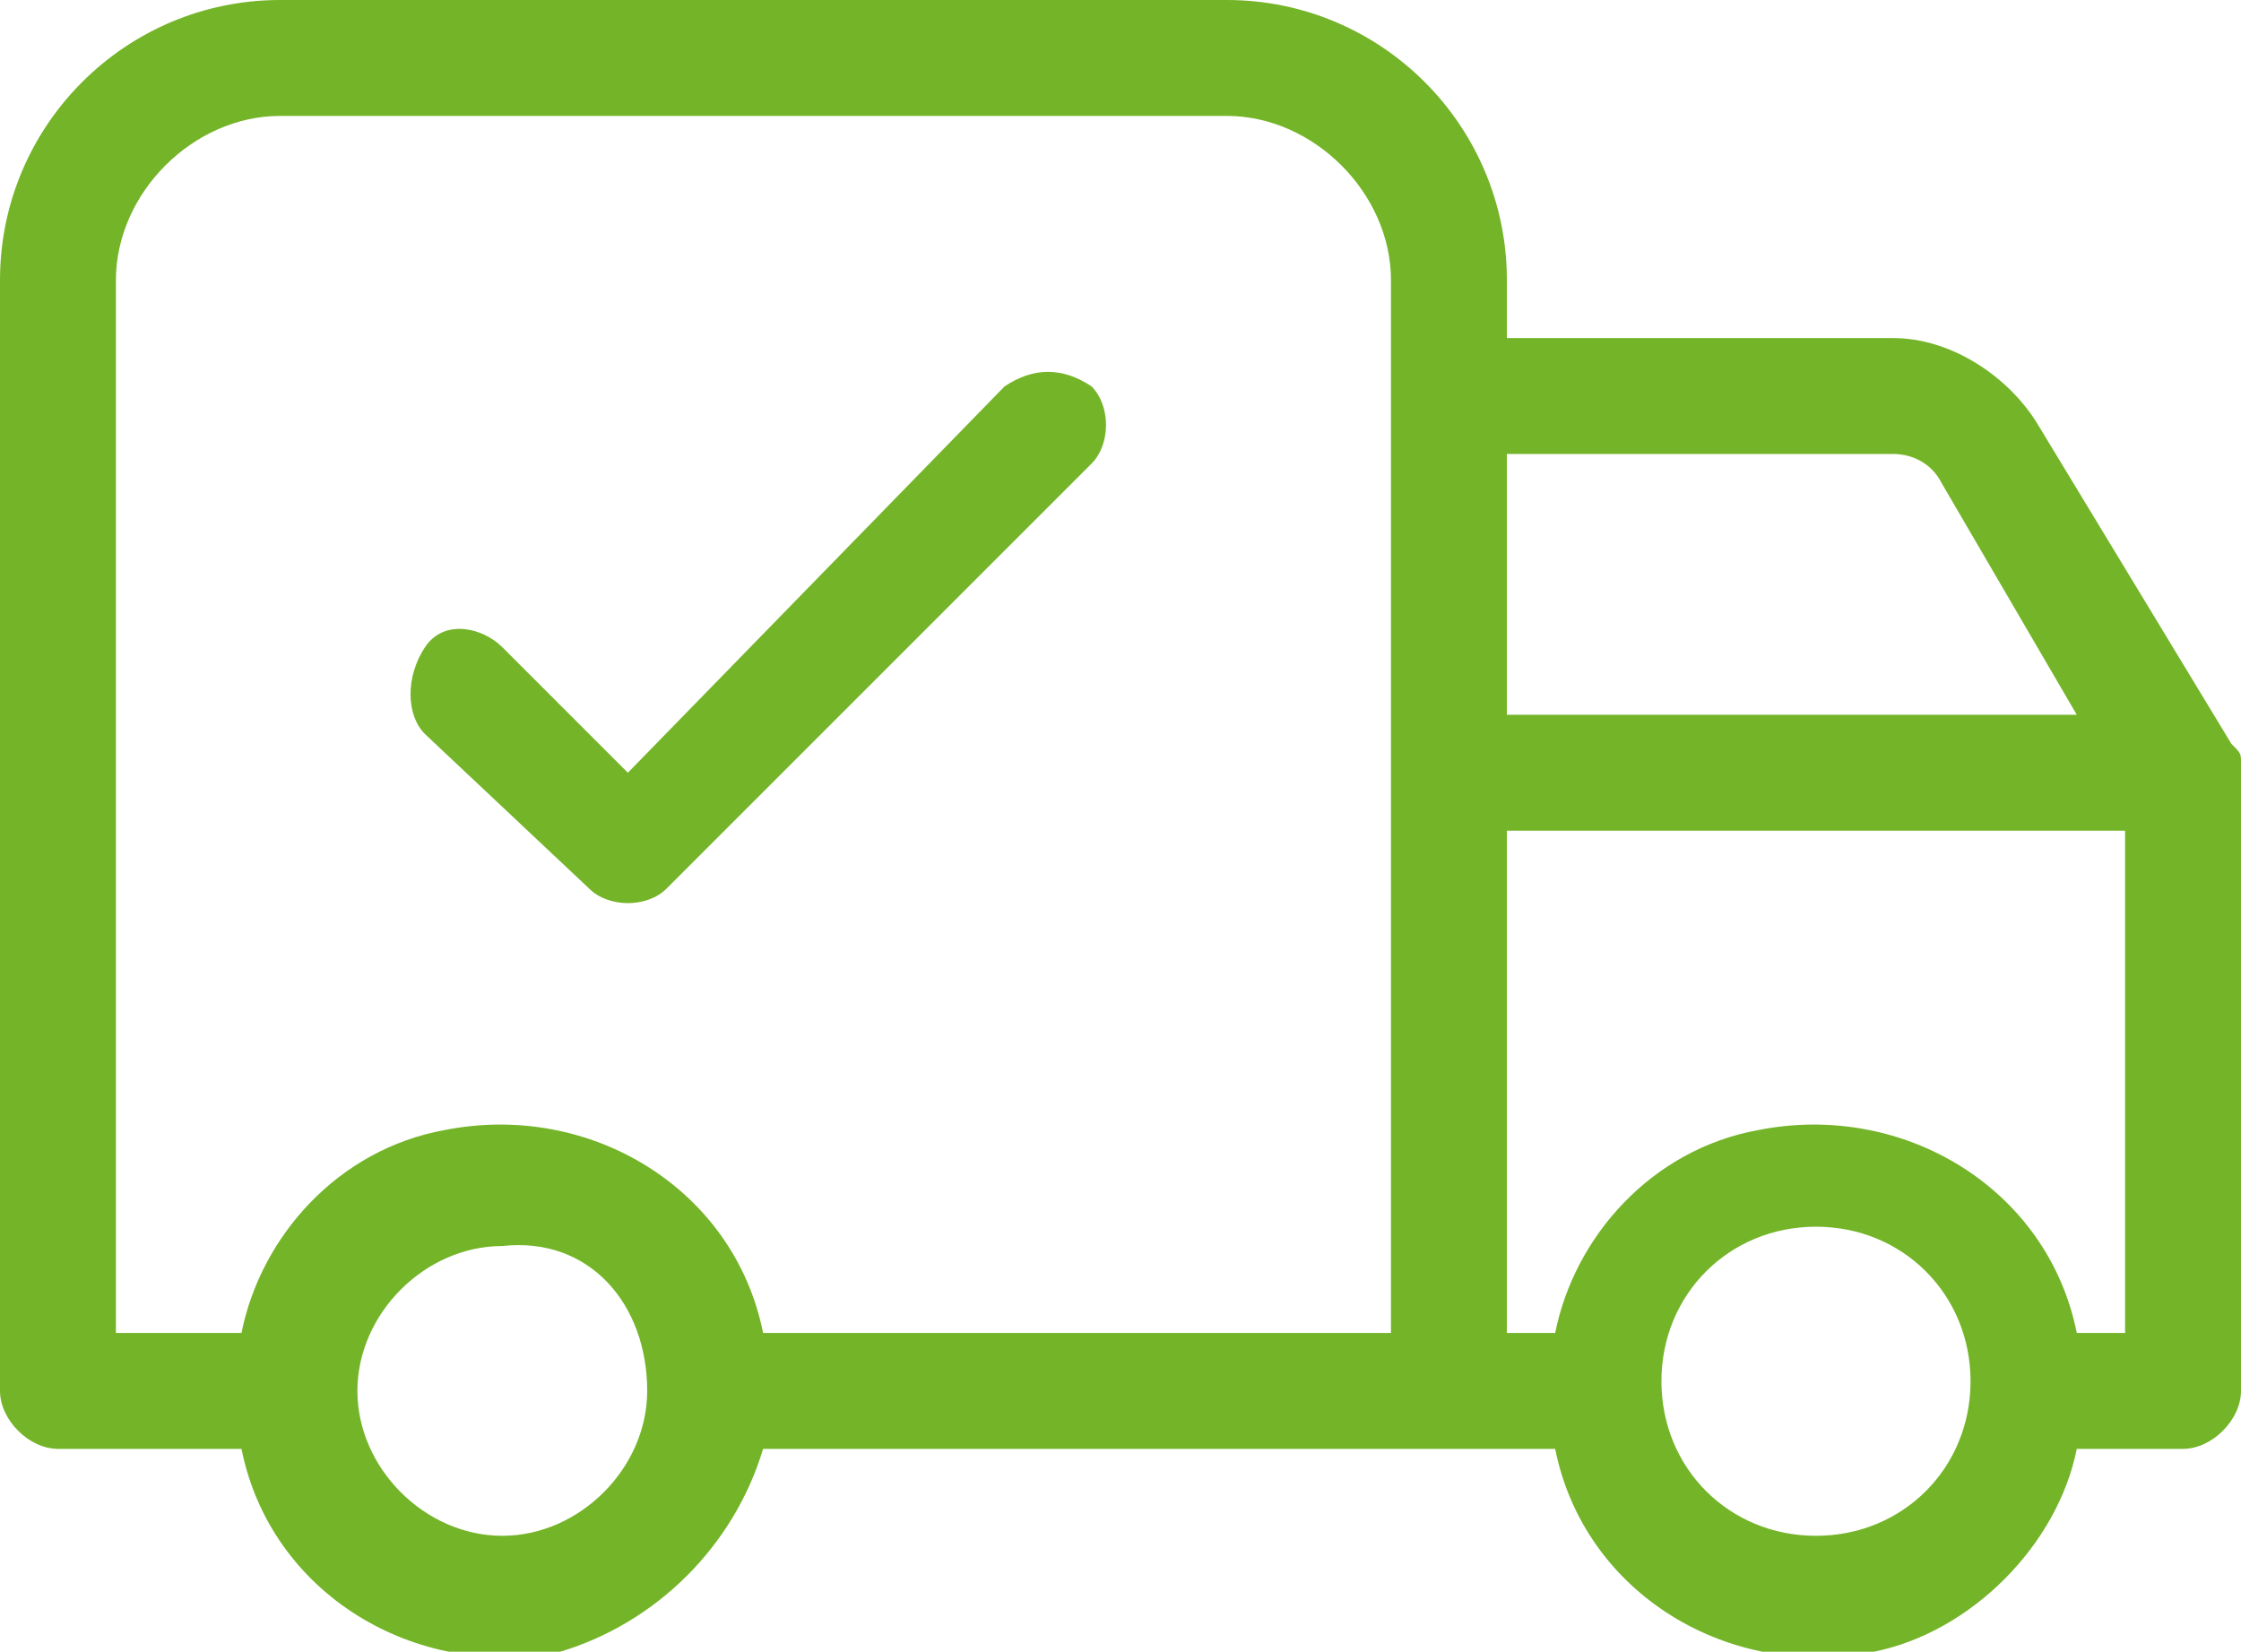 <?xml version="1.0" encoding="utf-8"?>
<!-- Generator: Adobe Illustrator 23.0.3, SVG Export Plug-In . SVG Version: 6.00 Build 0)  -->
<svg version="1.1" id="Ebene_1" xmlns="http://www.w3.org/2000/svg" xmlns:xlink="http://www.w3.org/1999/xlink" x="0px" y="0px"
	 width="23.2px" height="17.1px" viewBox="0 0 23.2 17.1" style="enable-background:new 0 0 23.2 17.1;" xml:space="preserve">
<style type="text/css">
	.st0{fill:#74B428;}
</style>
<title>tr</title>
<path class="st0" d="M23.2,7.9c0-0.1,0-0.1-0.1-0.2l0,0l-2-3.3c-0.3-0.5-0.9-0.9-1.5-0.9h-4V2.9c0-1.6-1.3-2.9-2.9-2.9H2.9
	C1.3,0,0,1.3,0,2.9v11.5C0,14.7,0.3,15,0.6,15l0,0h1.9c0.3,1.5,1.8,2.4,3.3,2.1c1-0.3,1.8-1.1,2.1-2.1h8.2c0.3,1.5,1.8,2.4,3.3,2.1
	c1-0.2,1.9-1.1,2.1-2.1h1.1c0.3,0,0.6-0.3,0.6-0.6l0,0V7.9L23.2,7.9z M6.7,14.4c0,0.8-0.7,1.5-1.5,1.5s-1.5-0.7-1.5-1.5
	s0.7-1.5,1.5-1.5C6.1,12.8,6.7,13.5,6.7,14.4L6.7,14.4L6.7,14.4z M14.4,4.1v9.7H7.9c-0.3-1.5-1.8-2.4-3.3-2.1
	c-1.1,0.2-1.9,1.1-2.1,2.1H1.2V2.9C1.2,2,2,1.2,2.9,1.2h9.8c0.9,0,1.7,0.8,1.7,1.7L14.4,4.1z M15.6,4.7h4c0.2,0,0.4,0.1,0.5,0.3
	l1.4,2.4h-5.9V4.7z M18.8,15.9c-0.9,0-1.6-0.7-1.6-1.6l0,0c0-0.9,0.7-1.6,1.6-1.6s1.6,0.7,1.6,1.6S19.7,15.9,18.8,15.9L18.8,15.9z
	 M22,13.8h-0.5c-0.3-1.5-1.8-2.4-3.3-2.1c-1.1,0.2-1.9,1.1-2.1,2.1h-0.5V8.6H22V13.8z M11.3,4c0.2,0.2,0.2,0.6,0,0.8l0,0L6.9,9.2
	c-0.2,0.2-0.6,0.2-0.8,0l0,0L4.4,7.6C4.2,7.4,4.2,7,4.4,6.7s0.6-0.2,0.8,0L6.5,8l3.9-4C10.7,3.8,11,3.8,11.3,4z"/>
</svg>
